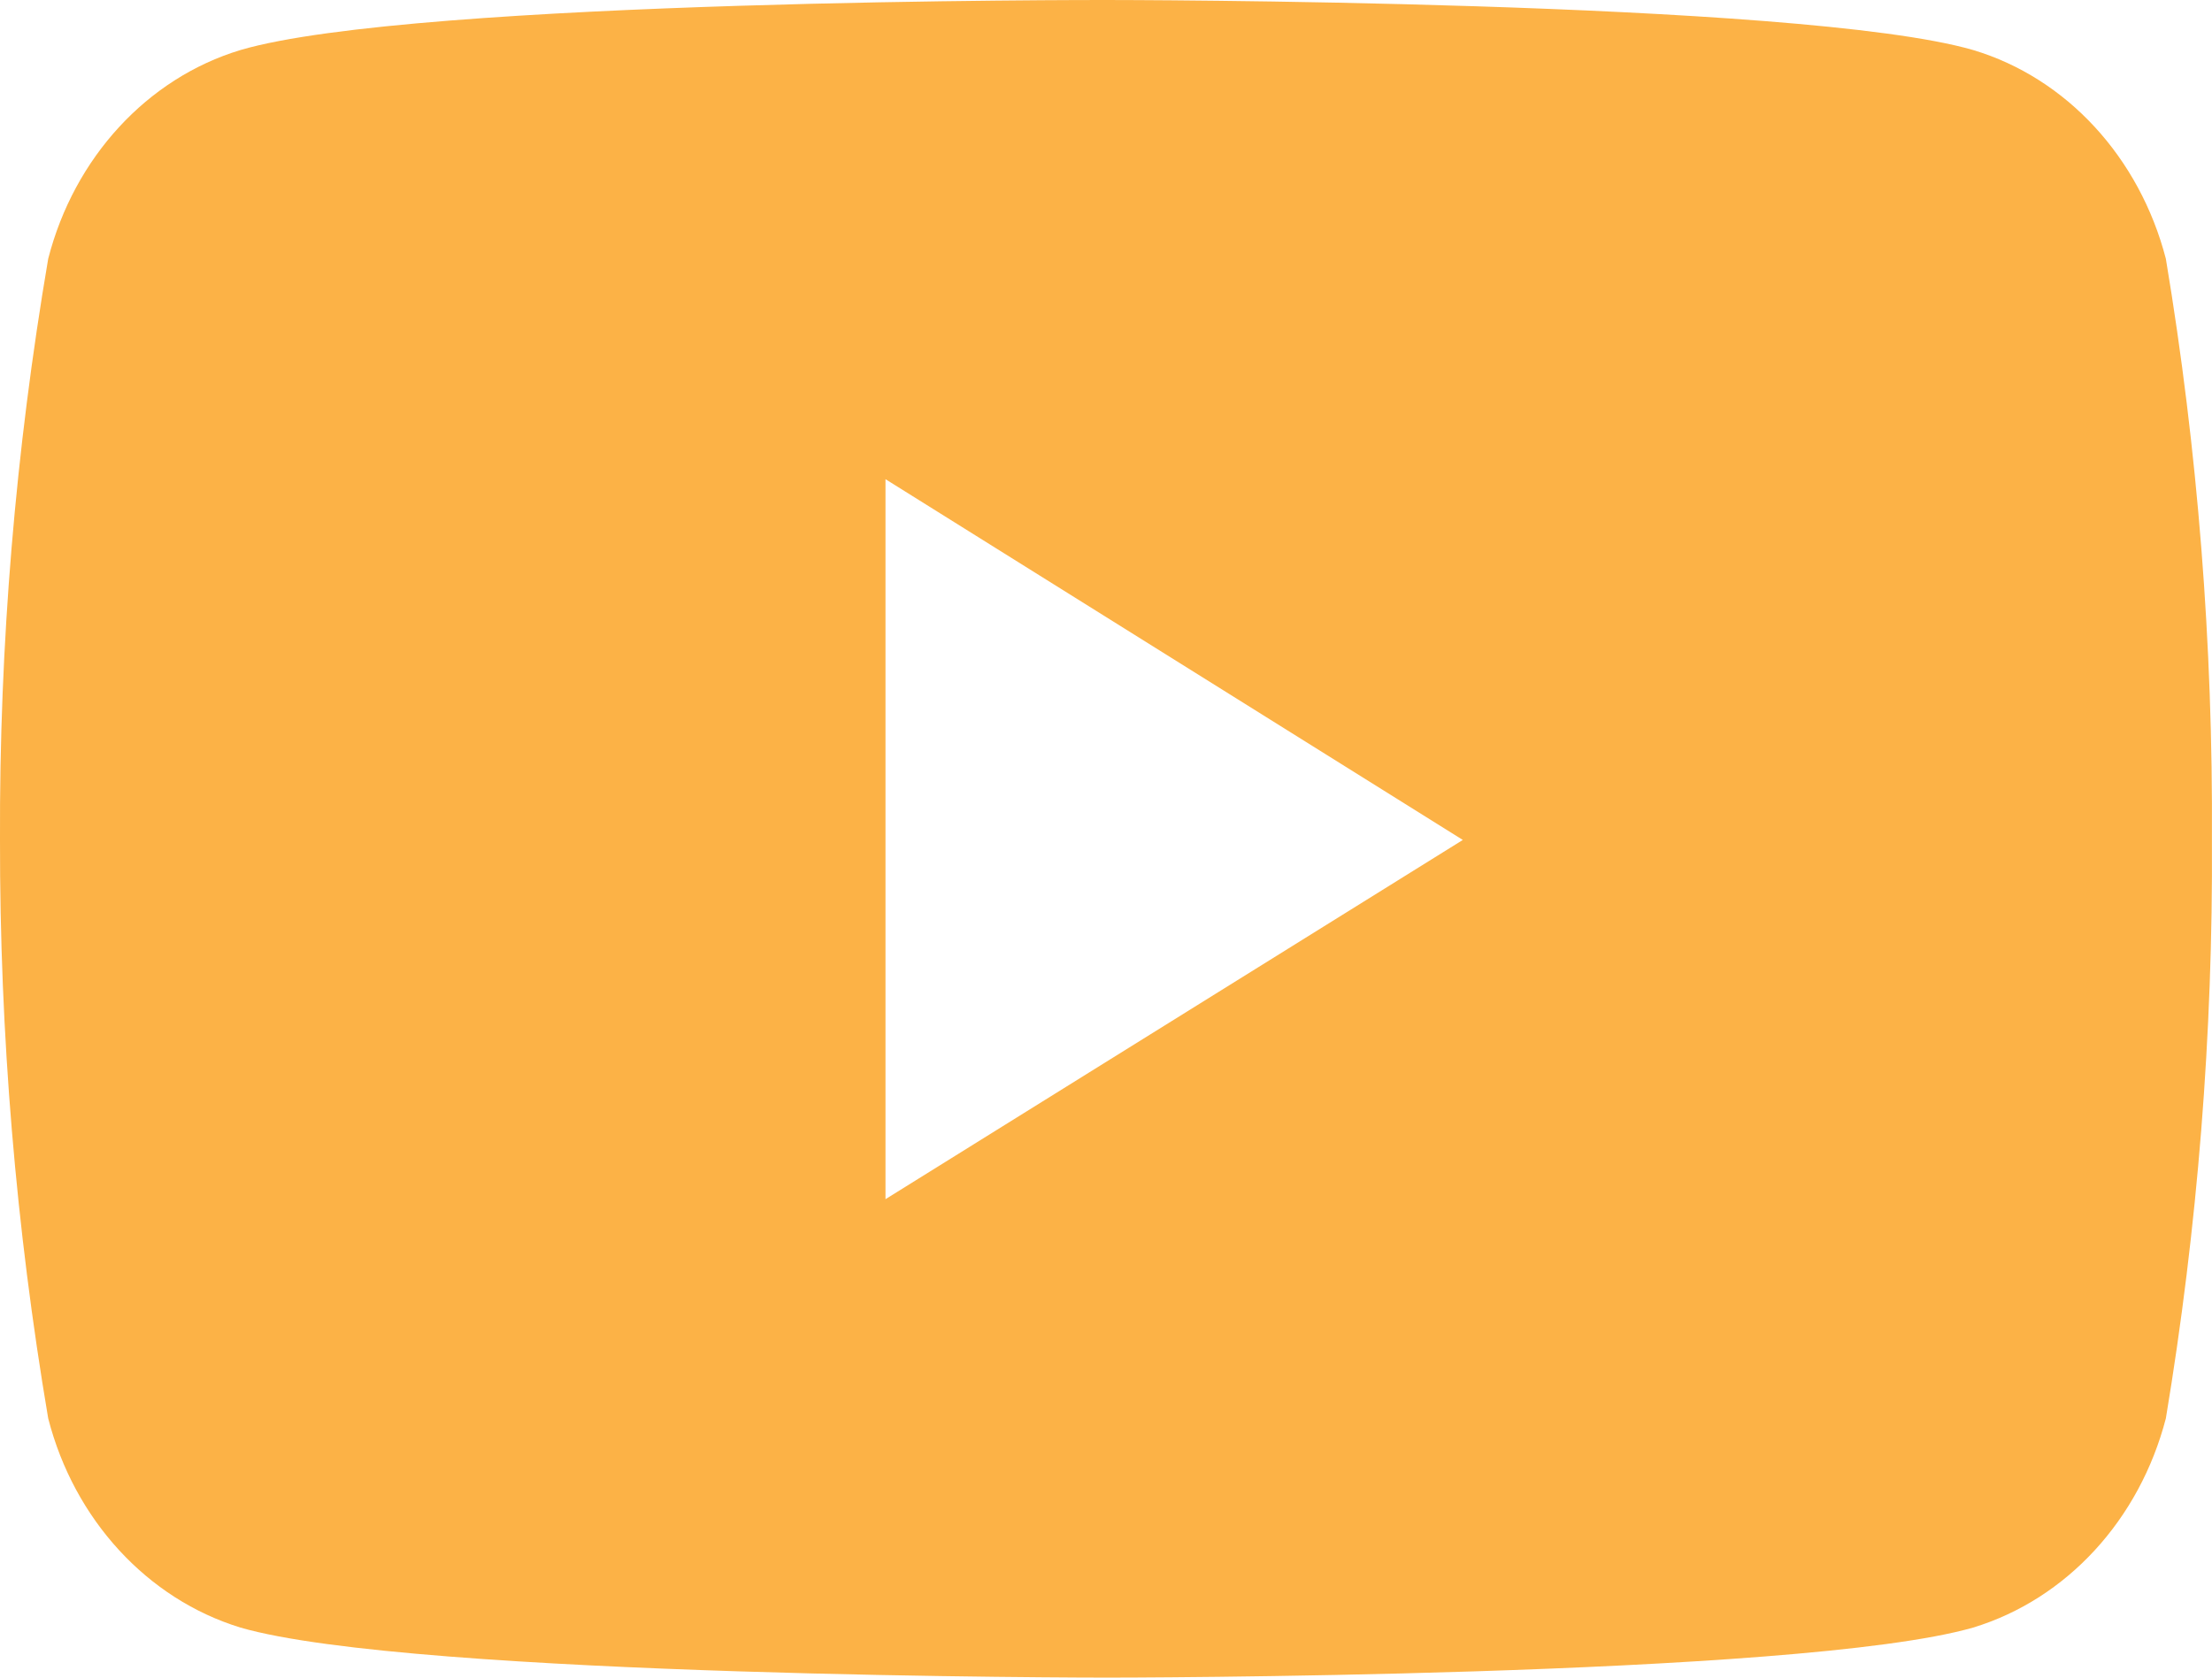 <?xml version="1.0" encoding="UTF-8"?> <svg xmlns="http://www.w3.org/2000/svg" width="29" height="22" viewBox="0 0 29 22" fill="none"><path d="M28.395 3.393C28.05 2.066 27.096 1.024 25.868 0.656C23.606 3.13959e-05 14.514 3.15408e-05 14.514 3.15408e-05C14.514 3.15408e-05 5.439 -0.016 3.153 0.656C1.931 1.025 0.973 2.066 0.632 3.393C0.203 5.91 -0.01 8.457 0 11.015C-0.004 13.557 0.208 16.1 0.632 18.601C0.973 19.928 1.931 20.97 3.153 21.344C5.415 22 14.514 22 14.514 22C14.514 22 23.584 22 25.868 21.344C27.096 20.97 28.05 19.929 28.395 18.601C28.811 16.1 29.014 13.557 28.999 11.015C29.014 8.457 28.815 5.91 28.395 3.393ZM11.609 15.726V6.284L19.178 11.015L11.609 15.726Z" fill="#FCB246"></path></svg> 